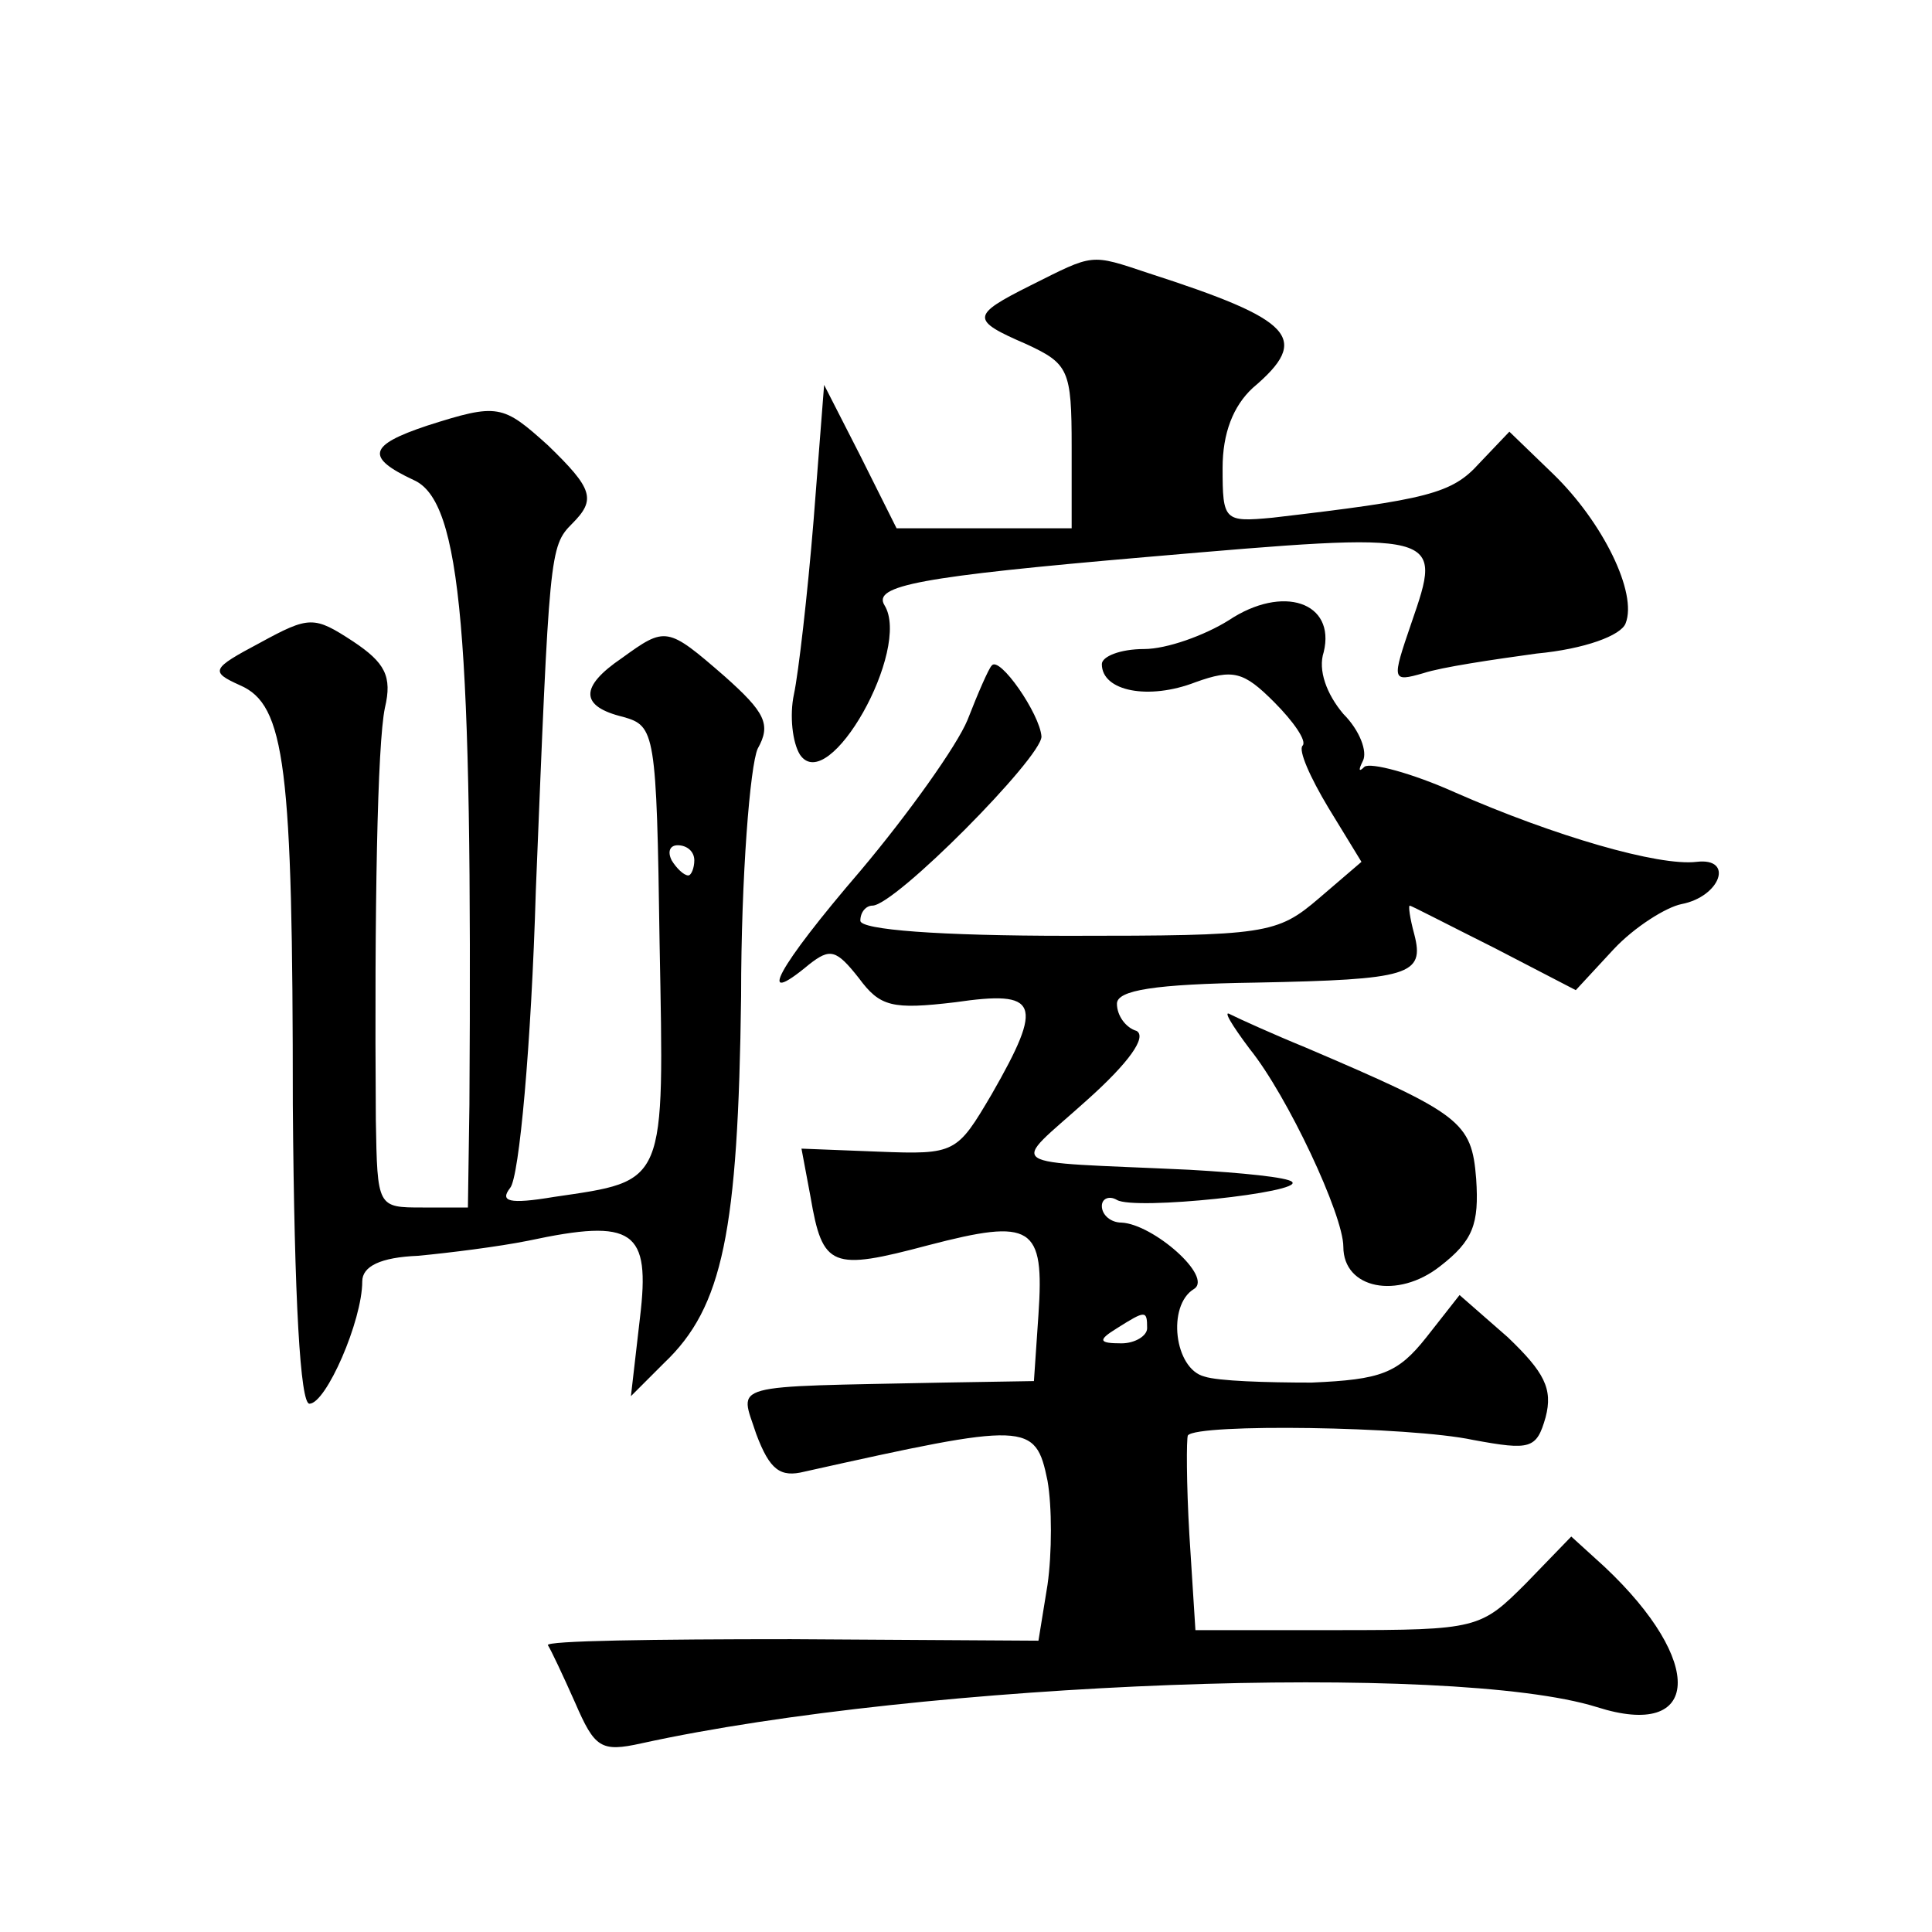 <?xml version="1.0" standalone="no"?>
<!DOCTYPE svg PUBLIC "-//W3C//DTD SVG 20010904//EN"
 "http://www.w3.org/TR/2001/REC-SVG-20010904/DTD/svg10.dtd">
<svg version="1.0" xmlns="http://www.w3.org/2000/svg"
 width="128pt" height="128pt" viewBox="0 0 128 128"
 preserveAspectRatio="xMidYMid meet">
<g transform="translate(0,128) scale(0.1,-0.1)"
fill="#0" stroke="none">
<path d="M683 1091 c-40 -20 -40 -23 -3 -39 28 -13 30 -17 30 -68 l0 -54 -58 0
-58 0 -24 48 -24 47 -7 -90 c-4 -49 -10 -101 -13 -115 -3 -14 -1 -32 4 -40 19 -28
74 70 56 99 -8 13 23 19 174 32 197 17 196 17 175 -44 -13 -38 -13 -39 8 -33 12
4 46 9 75 13 32 3 56 12 59 20 8 20 -15 67 -48 99 l-29 28 -20 -21 c-18 -20 -34
-24 -137 -36 -32 -3 -33 -2 -33 33 0 23 7 41 20 53 39 33 27 45 -69 76 -39 13 -36
13 -78 -8z M283 998 c-39 -13 -41 -21 -9 -36 32 -14 39 -103 37 -414 l-1 -68 -30
0 c-30 0 -30 0 -31 58 -1 141 1 249 6 273 5 21 0 30 -21 44 -26 17 -29 17 -62 -1
-32 -17 -33 -19 -13 -28 30 -13 35 -53 35 -278 1 -131 5 -198 11 -198 11 0 35 55
35 81 0 10 12 16 37 17 21 2 53 6 73 10 70 15 81 7 74 -51 l-6 -52 22 22 c39 37
49 87 51 243 0 80 6 153 11 164 9 16 5 24 -22 48 -38 33 -39 33 -68 12 -28 -19
-28 -32 1 -39 21 -6 22 -10 24 -150 3 -161 5 -157 -70 -168 -30 -5 -36 -3 -29 6
6 7 14 95 17 197 9 223 9 228 24 243 16 16 14 23 -16 52 -30 27 -33 28 -80 13z
m177 -288 c0 -5 -2 -10 -4 -10 -3 0 -8 5 -11 10 -3 6 -1 10 4 10 6 0 11 -4 11 -10z
M814 869 c-16 -10 -41 -19 -56 -19 -16 0 -28 -5 -28 -10 0 -18 31 -24 62 -12 25
9 32 7 52 -13 13 -13 22 -26 19 -29 -3 -3 5 -21 17 -41 l22 -36 -28 -24 c-28 -24
-35 -25 -166 -25 -86 0 -138 4 -138 10 0 6 4 10 8 10 15 0 112 98 112 112 -1 15
-28 54 -33 47 -2 -2 -9 -18 -16 -36 -7 -17 -39 -62 -71 -100 -55 -64 -70 -92 -34
-62 14 11 18 10 33 -9 14 -19 22 -21 64 -16 55 8 59 0 24 -61 -23 -39 -24 -40 -75
-38 l-51 2 6 -32 c8 -47 14 -49 78 -32 69 18 77 13 73 -46 l-3 -44 -60 -1 c-145
-3 -135 0 -124 -34 9 -24 16 -29 32 -25 148 33 153 33 161 -6 3 -17 3 -48 0 -69
l-6 -37 -164 1 c-90 0 -163 -1 -161 -4 2 -3 10 -20 18 -38 13 -30 17 -33 44 -27
187 41 537 54 633 24 69 -22 72 30 5 93 l-22 20 -30 -31 c-30 -30 -32 -31 -125
-31 l-94 0 -4 63 c-2 34 -2 64 -1 66 6 8 147 6 189 -3 38 -7 42 -6 48 15 5 19 -1
30 -25 53 l-32 28 -22 -28 c-19 -24 -30 -28 -76 -30 -30 0 -62 1 -71 4 -20 5 -25
47 -7 58 13 8 -27 43 -48 44 -7 0 -13 5 -13 11 0 5 5 7 10 4 12 -7 124 5 116 12
-3 3 -33 6 -68 8 -127 6 -119 0 -68 46 28 25 40 42 33 46 -7 2 -13 10 -13 18 0
9 25 13 92 14 102 2 112 5 105 32 -3 11 -4 19 -3 19 1 0 26 -13 56 -28 l54 -28
25 27 c14 15 35 28 45 30 26 5 35 31 10 28 -25 -3 -94 17 -160 46 -29 13 -56 20
-60 17 -4 -4 -4 -2 -1 4 3 6 -2 20 -13 31 -11 13 -17 29 -13 41 8 33 -27 45 -63
21z m-54 -469 c0 -5 -8 -10 -17 -10 -15 0 -16 2 -3 10 19 12 20 12 20 0z M828 585
c25 -31 62 -110 62 -131 0 -28 36 -35 64 -13 22 17 26 28 24 58 -3 38 -10 43 -113
87 -22 9 -44 19 -50 22 -5 3 1 -7 13 -23z"/>
</g>
</svg>
